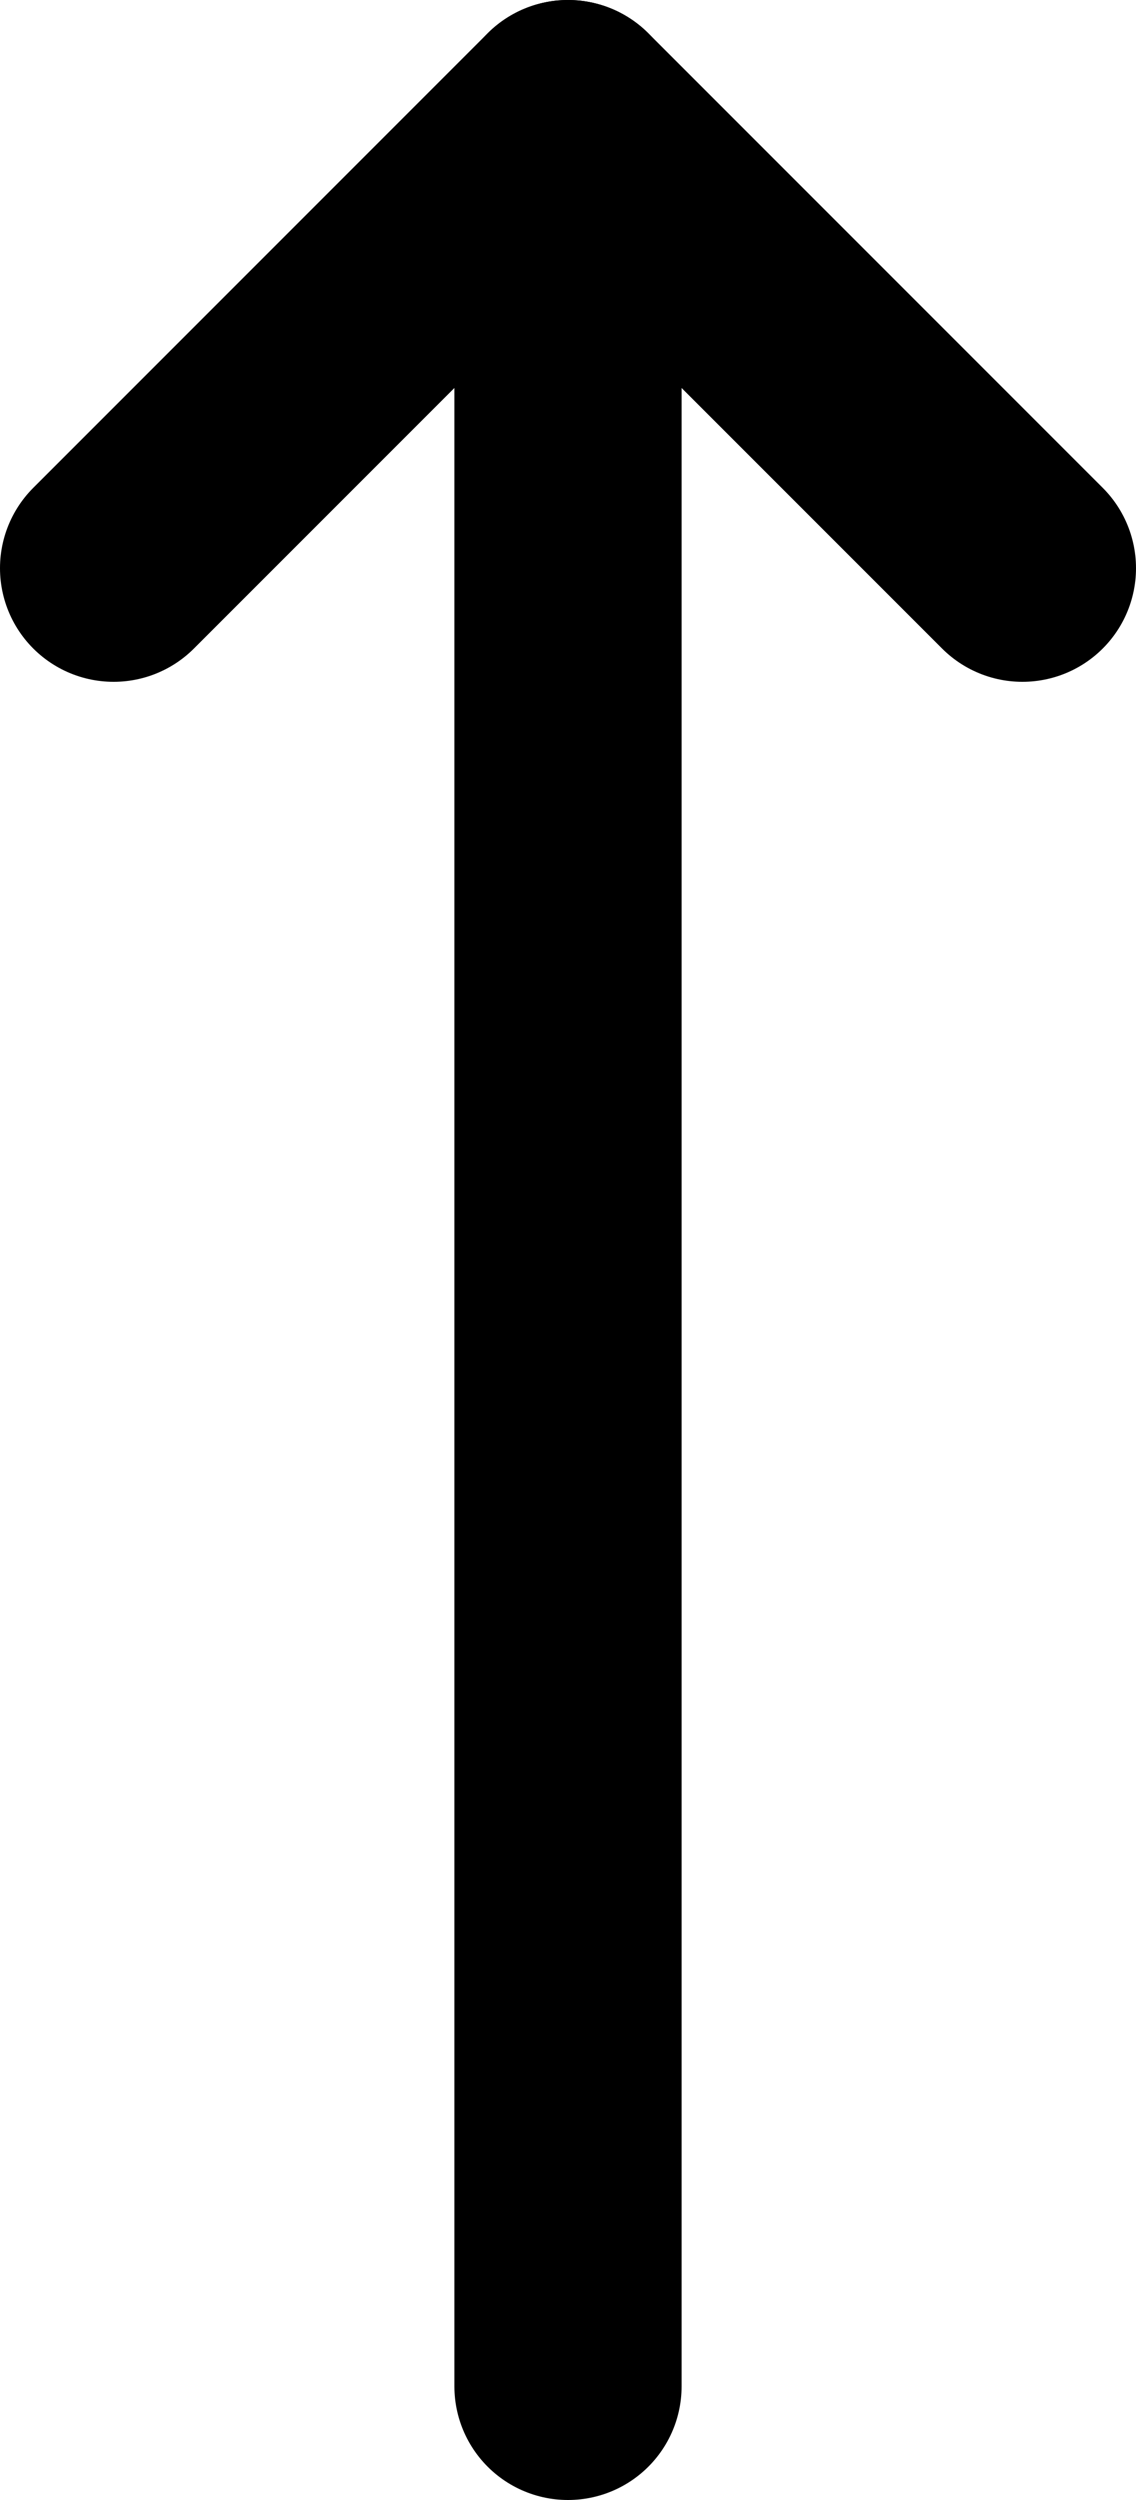<svg width="10" height="22" viewBox="0 0 10 22" fill="none" xmlns="http://www.w3.org/2000/svg">
<path d="M1 5L5 1L9 5" stroke="black" stroke-width="2" stroke-linecap="round" stroke-linejoin="round"/>
<path d="M5 1V21" stroke="black" stroke-width="2" stroke-linecap="round" stroke-linejoin="round"/>
</svg>

